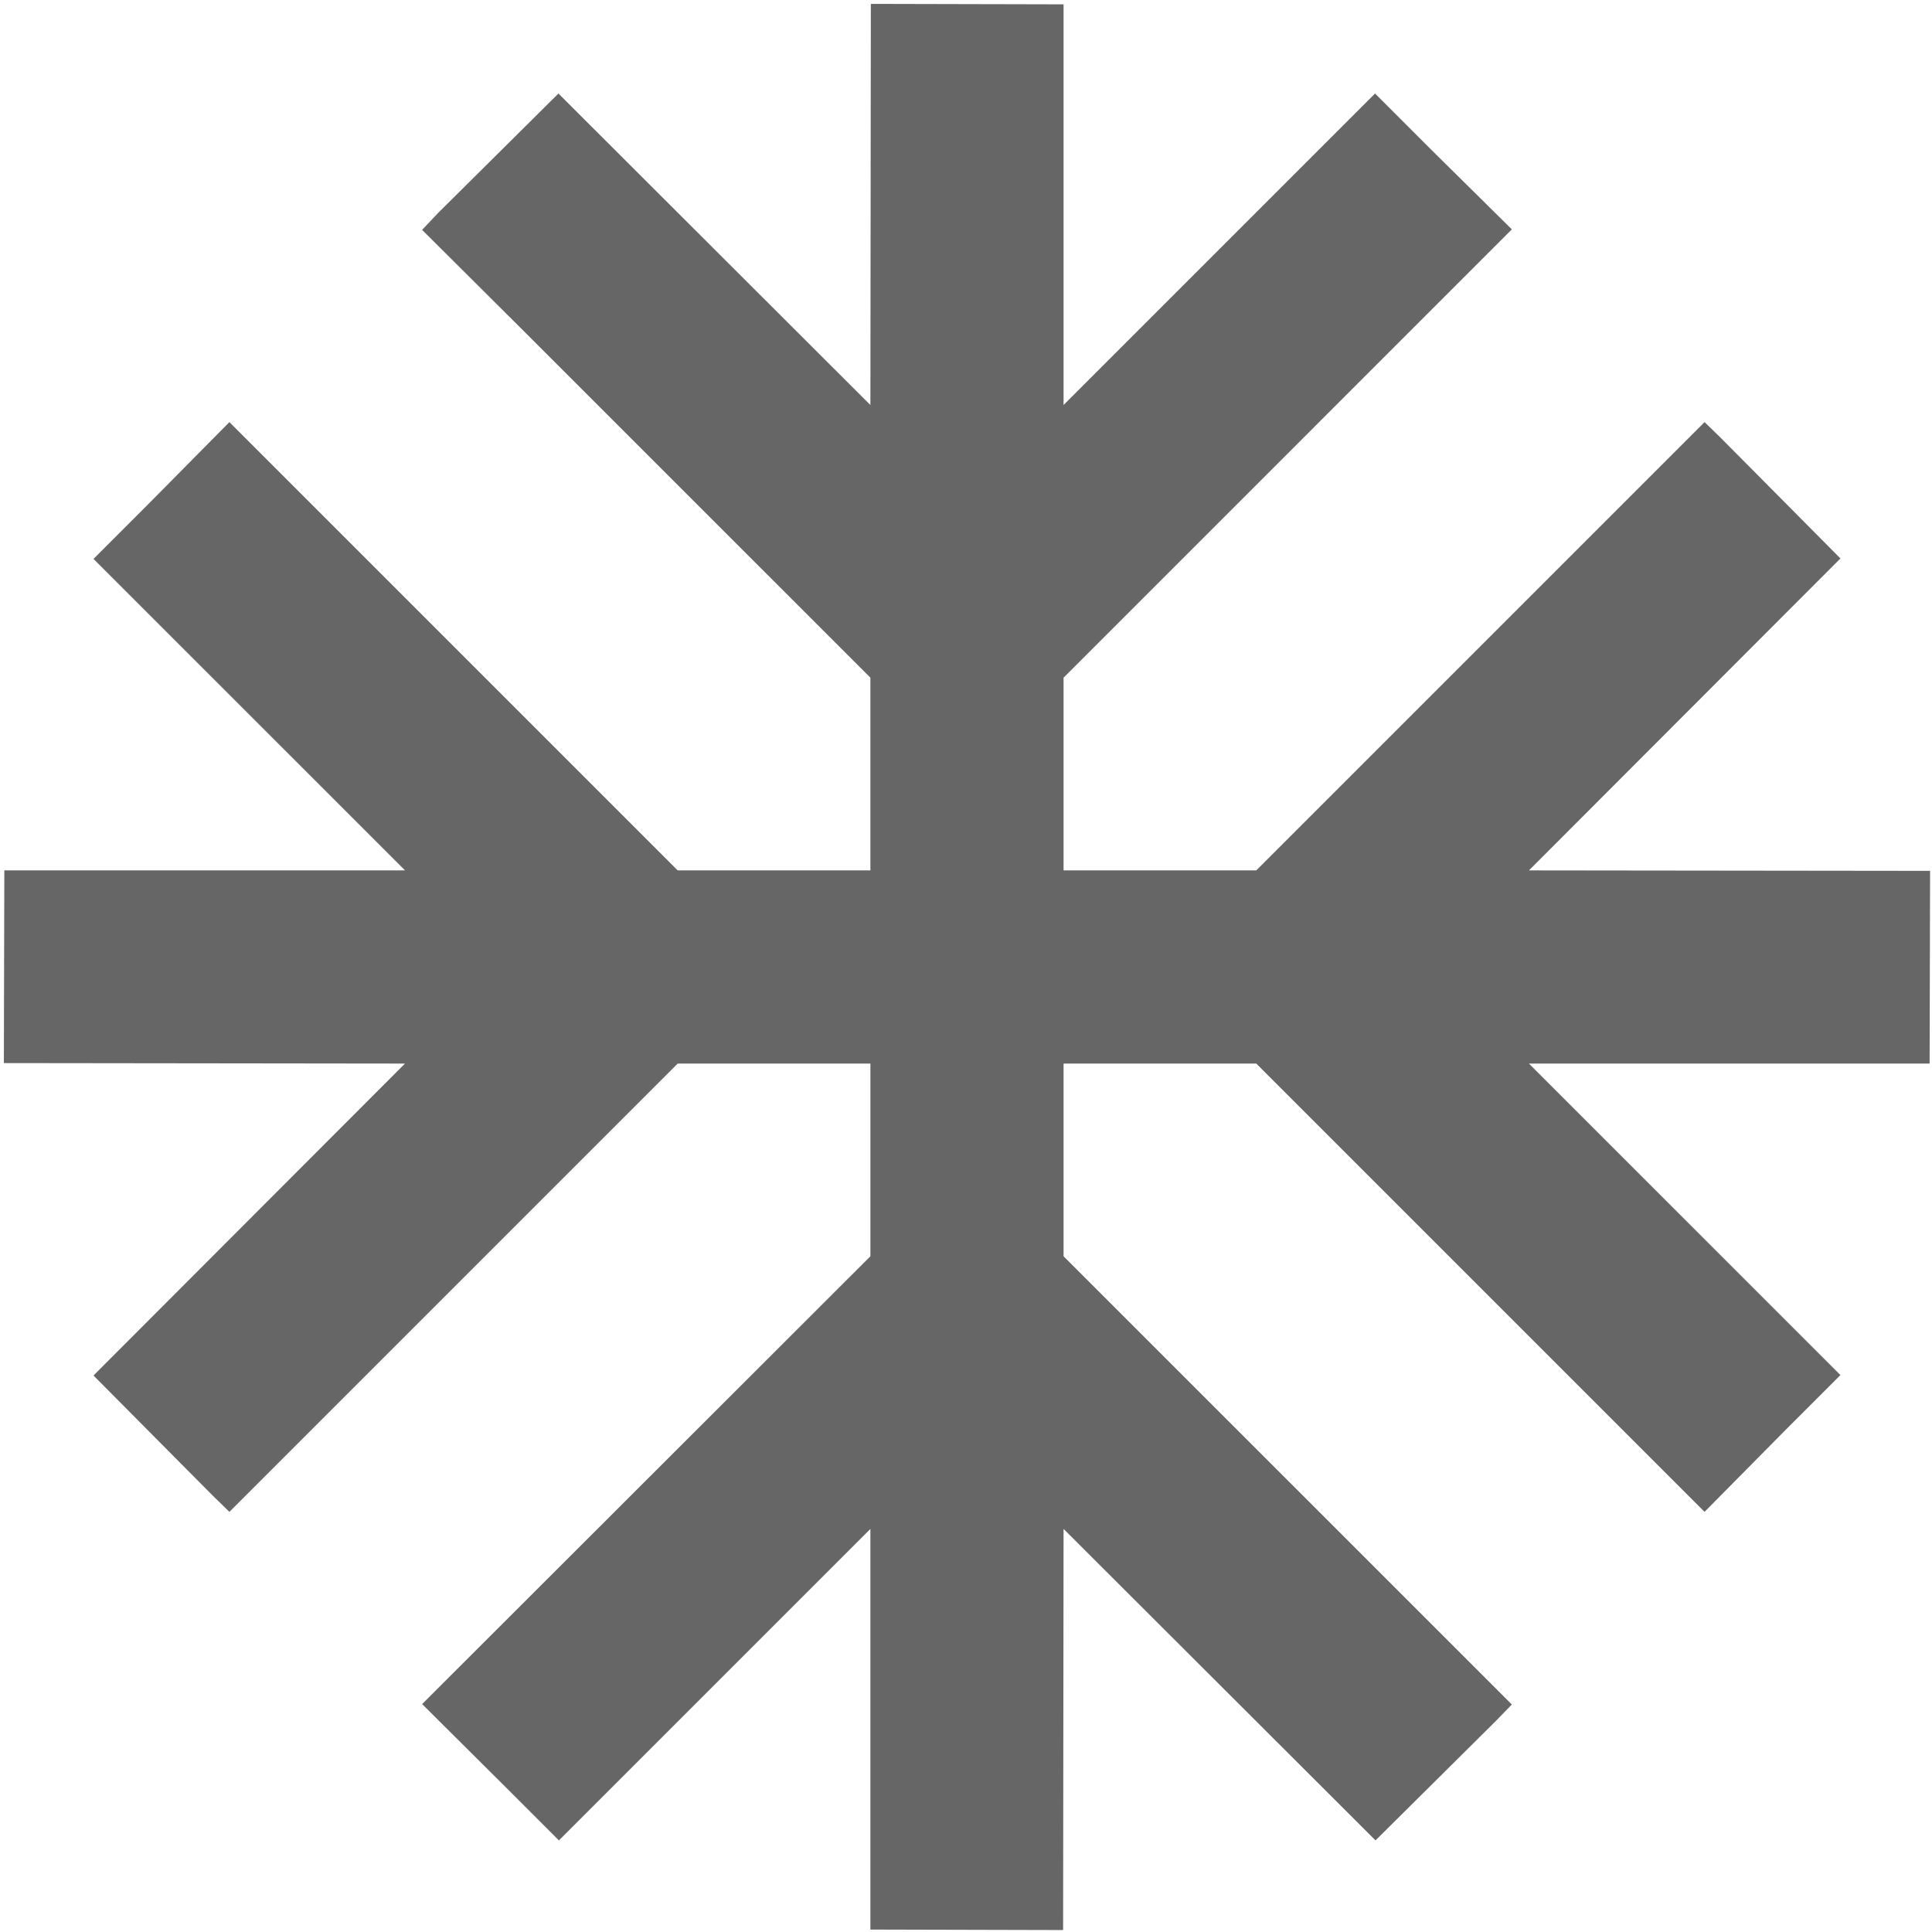 <svg xmlns="http://www.w3.org/2000/svg" width="250" height="250" viewBox="0 0 250 250">
  <defs>
    <style>
      .cls-1 {
        fill: #666;
        fill-rule: evenodd;
      }
    </style>
  </defs>
  <path id="Air_Conditioner" data-name="Air Conditioner" class="cls-1" d="M137.625,112.628h24.937l58.007-58.006q1.047,1.013,2.093,2.032l15.489,15.61Q218,92.442,197.845,112.628l51.907,0.06q-0.03,12.465-.06,24.938H197.845Q218,157.771,238.151,177.932q-3.528,3.525-7.057,7.056l-10.525,10.644-58.007-58.006H137.625v24.936q29,29,58.007,58-1.015,1.05-2.033,2.095-7.8,7.745-15.608,15.489l-40.366-40.306q-0.029,25.952-.059,51.908-12.468-.027-24.937-0.063V197.843L72.323,238.149l-7-7-10.7-10.642q29-28.975,58.007-57.947V137.626H87.692L29.685,195.632q-1.076-1.047-2.152-2.093L12.1,177.99q20.151-20.178,40.306-40.364Q26.458,137.593.5,137.563q0.03-12.46.06-24.935H52.409L12.1,72.322q3.528-3.526,7.056-7.056L29.685,54.622l58.007,58.006h24.937V87.69Q90.384,65.449,68.136,43.2L54.622,29.747q1.016-1.08,2.033-2.155,7.8-7.748,15.608-15.489,20.18,20.152,40.366,40.306,0.03-25.948.059-51.905,12.468,0.027,24.937.058V52.408L177.931,12.1q3.528,3.529,7.056,7.058l10.645,10.523L137.625,87.69v24.938Z"/>
</svg>
